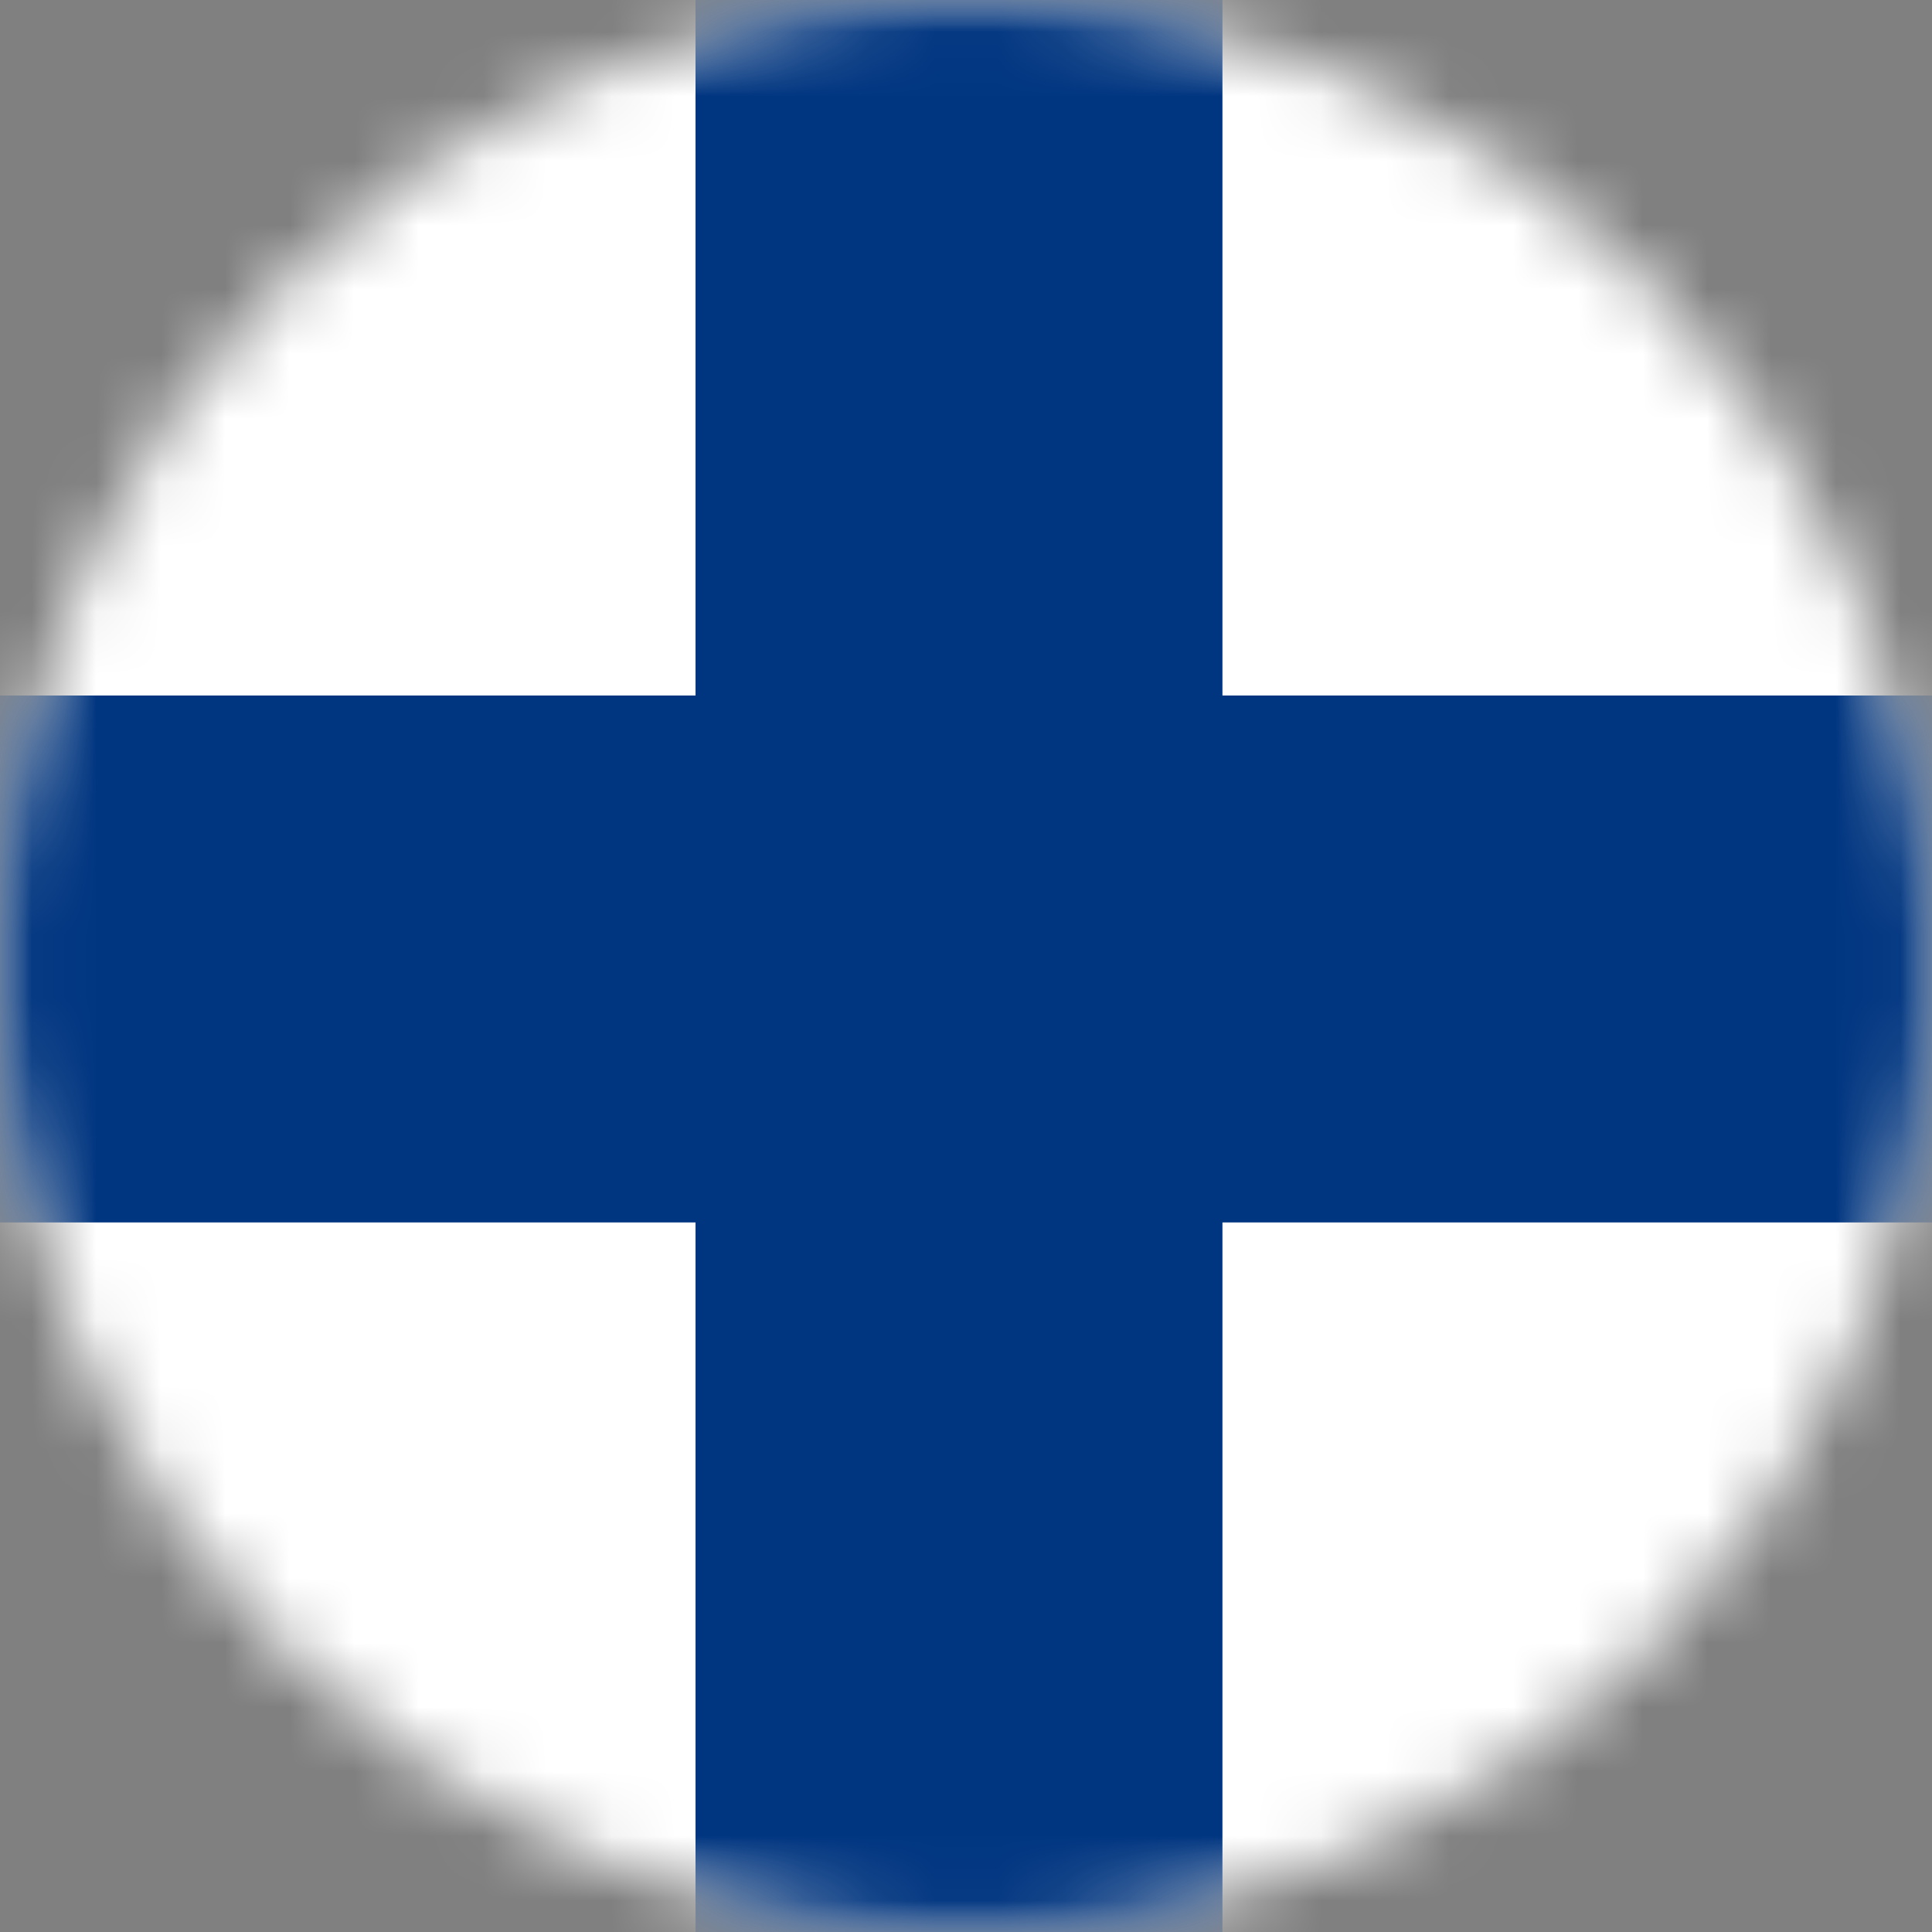 <svg width="30" height="30" xmlns="http://www.w3.org/2000/svg" xmlns:xlink="http://www.w3.org/1999/xlink"><rect width="100%" height="100%" fill="#808080" stroke="none"/><defs><circle id="a" cx="15" cy="15" r="15"/></defs><mask id="b" fill="#fff"><use xlink:href="#a"/></mask><path fill="#FFF" mask="url(#b)" d="M0 0h30v30H0z"/><path fill="#003580" mask="url(#b)" d="M0 10.8h30v8.182H0z"/><path fill="#003580" mask="url(#b)" d="M10.8 0h8.182v30H10.8z"/></svg>